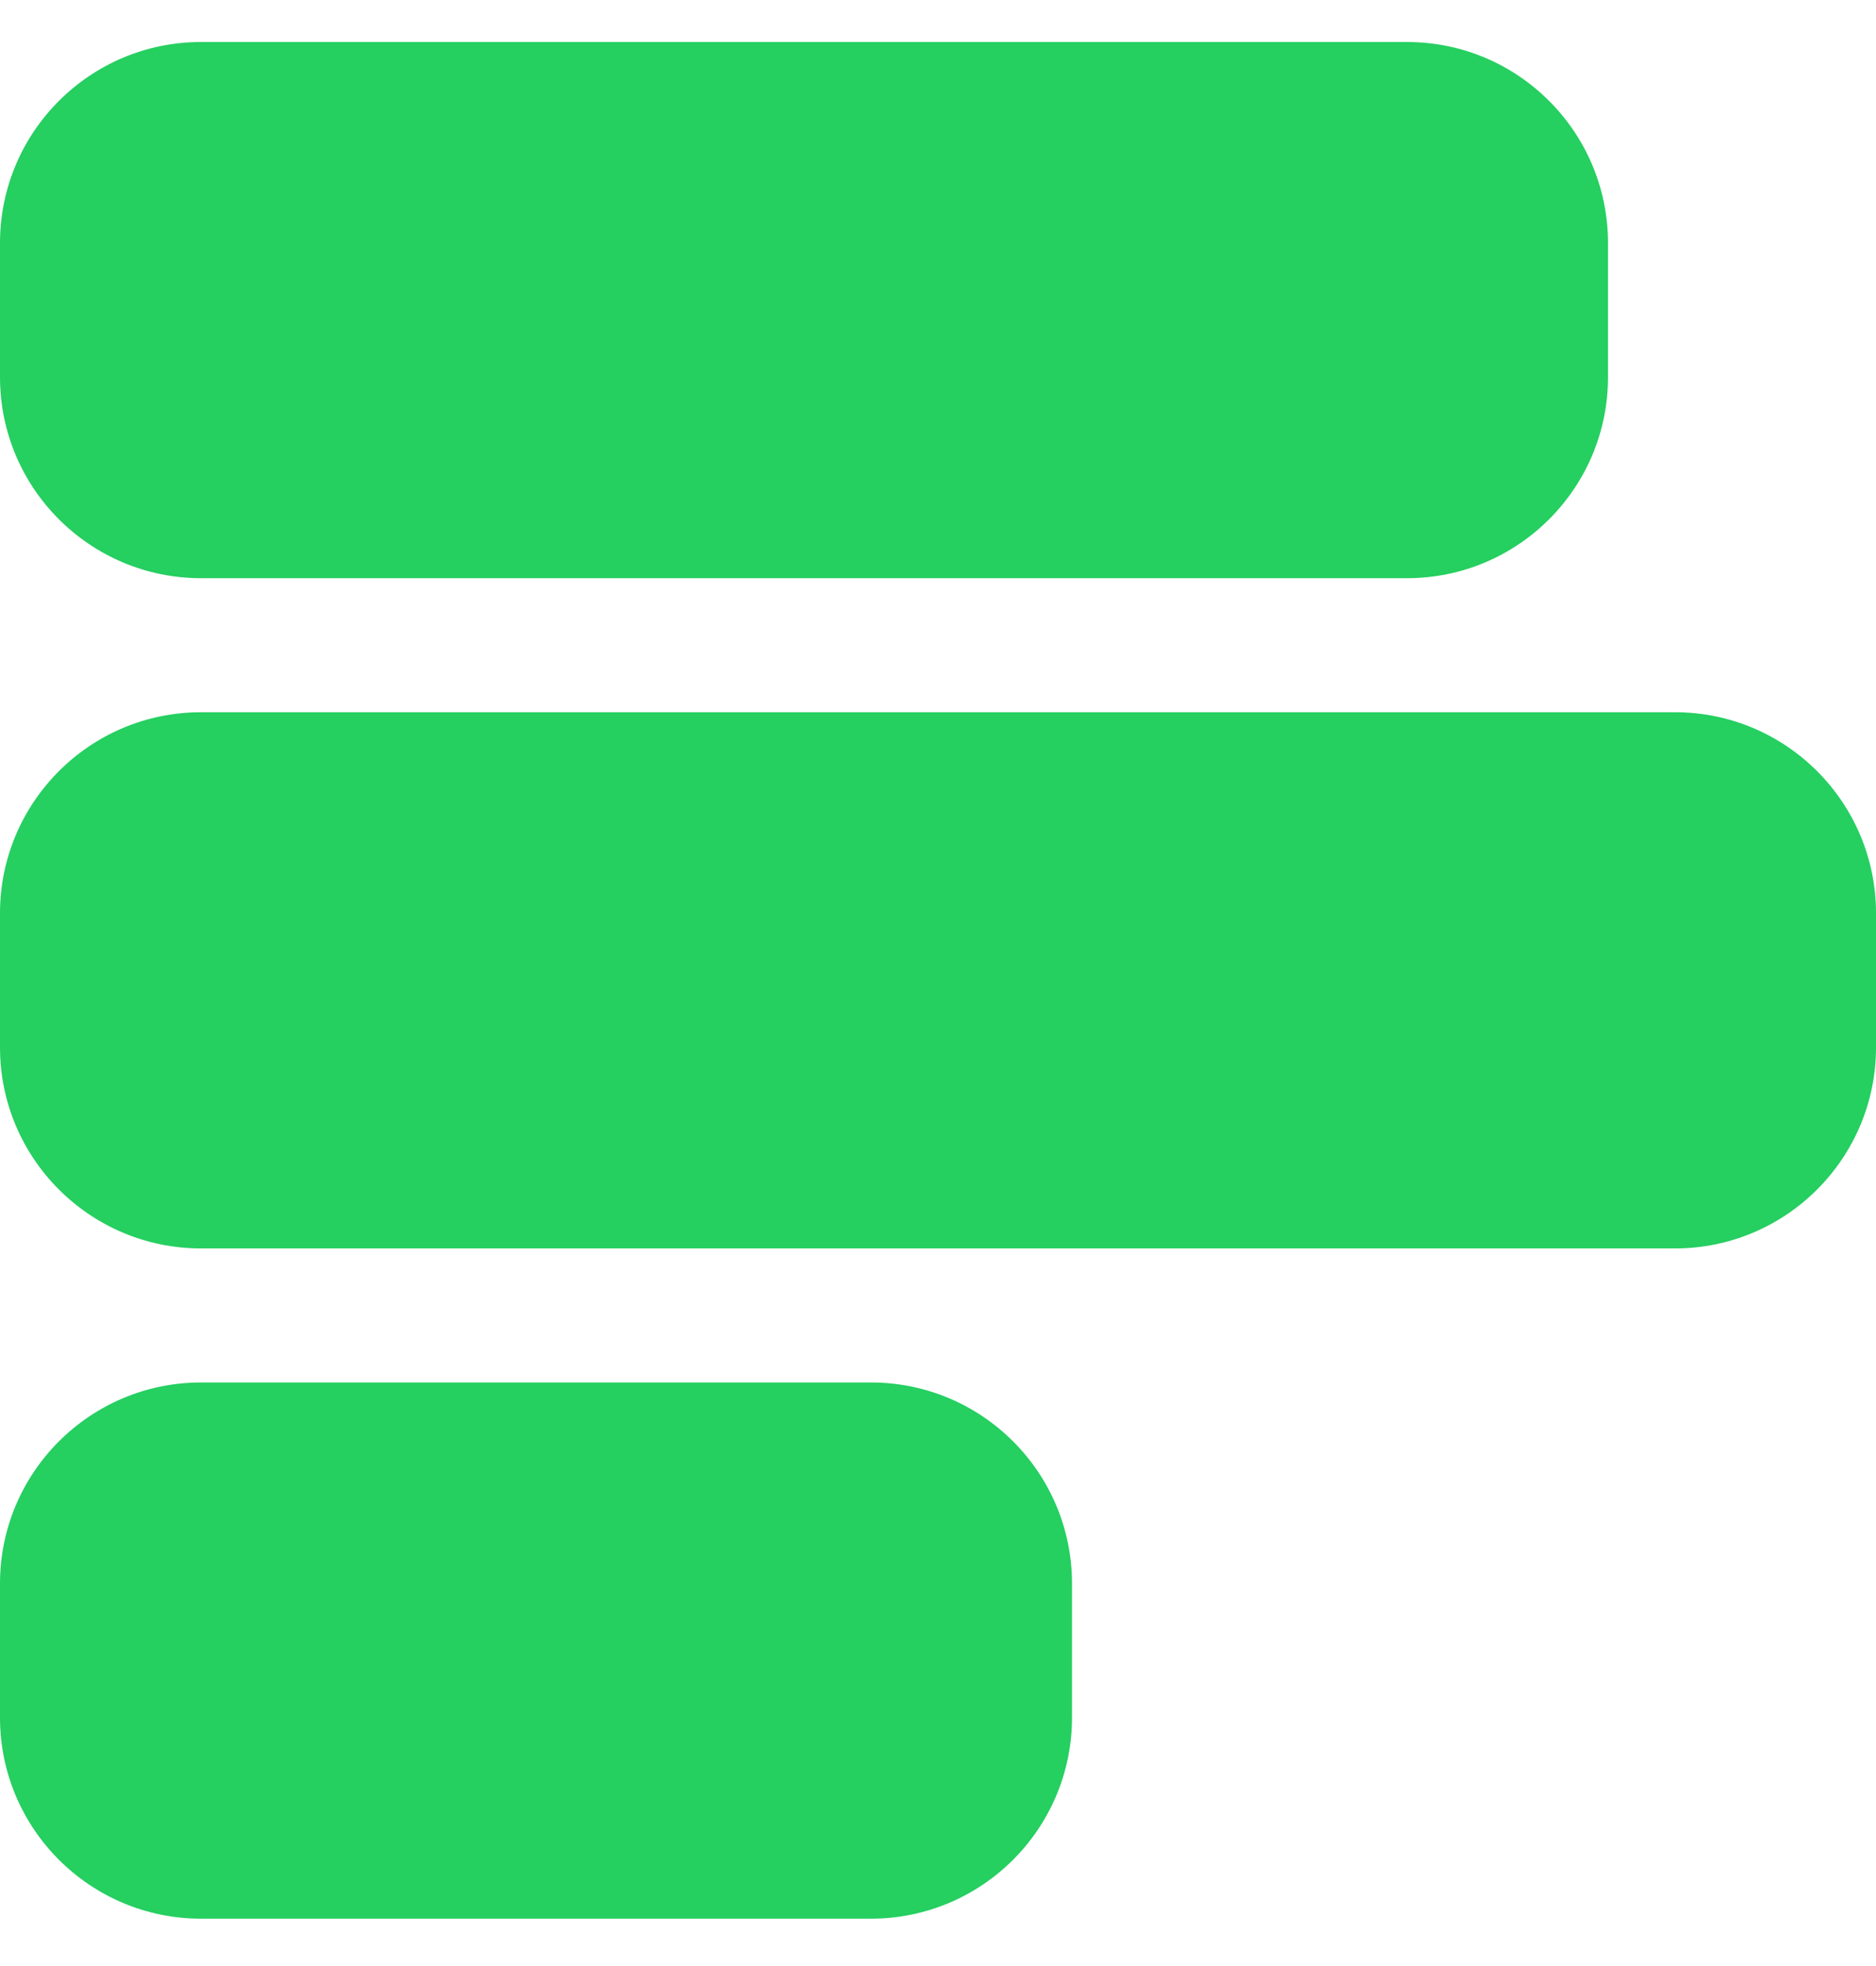 <svg width="21" height="22" viewBox="0 0 21 22" fill="none" xmlns="http://www.w3.org/2000/svg">
<path d="M18.75 13.97C19.992 13.97 21 12.962 21 11.72V10.22C21 8.978 19.992 7.97 18.75 7.97H2.25C1.008 7.97 0 8.978 0 10.22V11.72C0 12.962 1.008 13.97 2.25 13.97H18.75ZM9.75 21.47C10.992 21.47 12 20.462 12 19.22V17.72C12 16.478 10.992 15.47 9.75 15.47H2.25C1.008 15.47 0 16.478 0 17.72V19.22C0 20.462 1.008 21.47 2.25 21.47H9.75ZM18 4.22V2.72C18 1.478 16.992 0.47 15.75 0.47H2.25C1.008 0.47 0 1.478 0 2.72V4.22C0 5.462 1.008 6.47 2.25 6.47H15.75C16.992 6.47 18 5.462 18 4.22Z" fill="#25CF60"/>
</svg>
